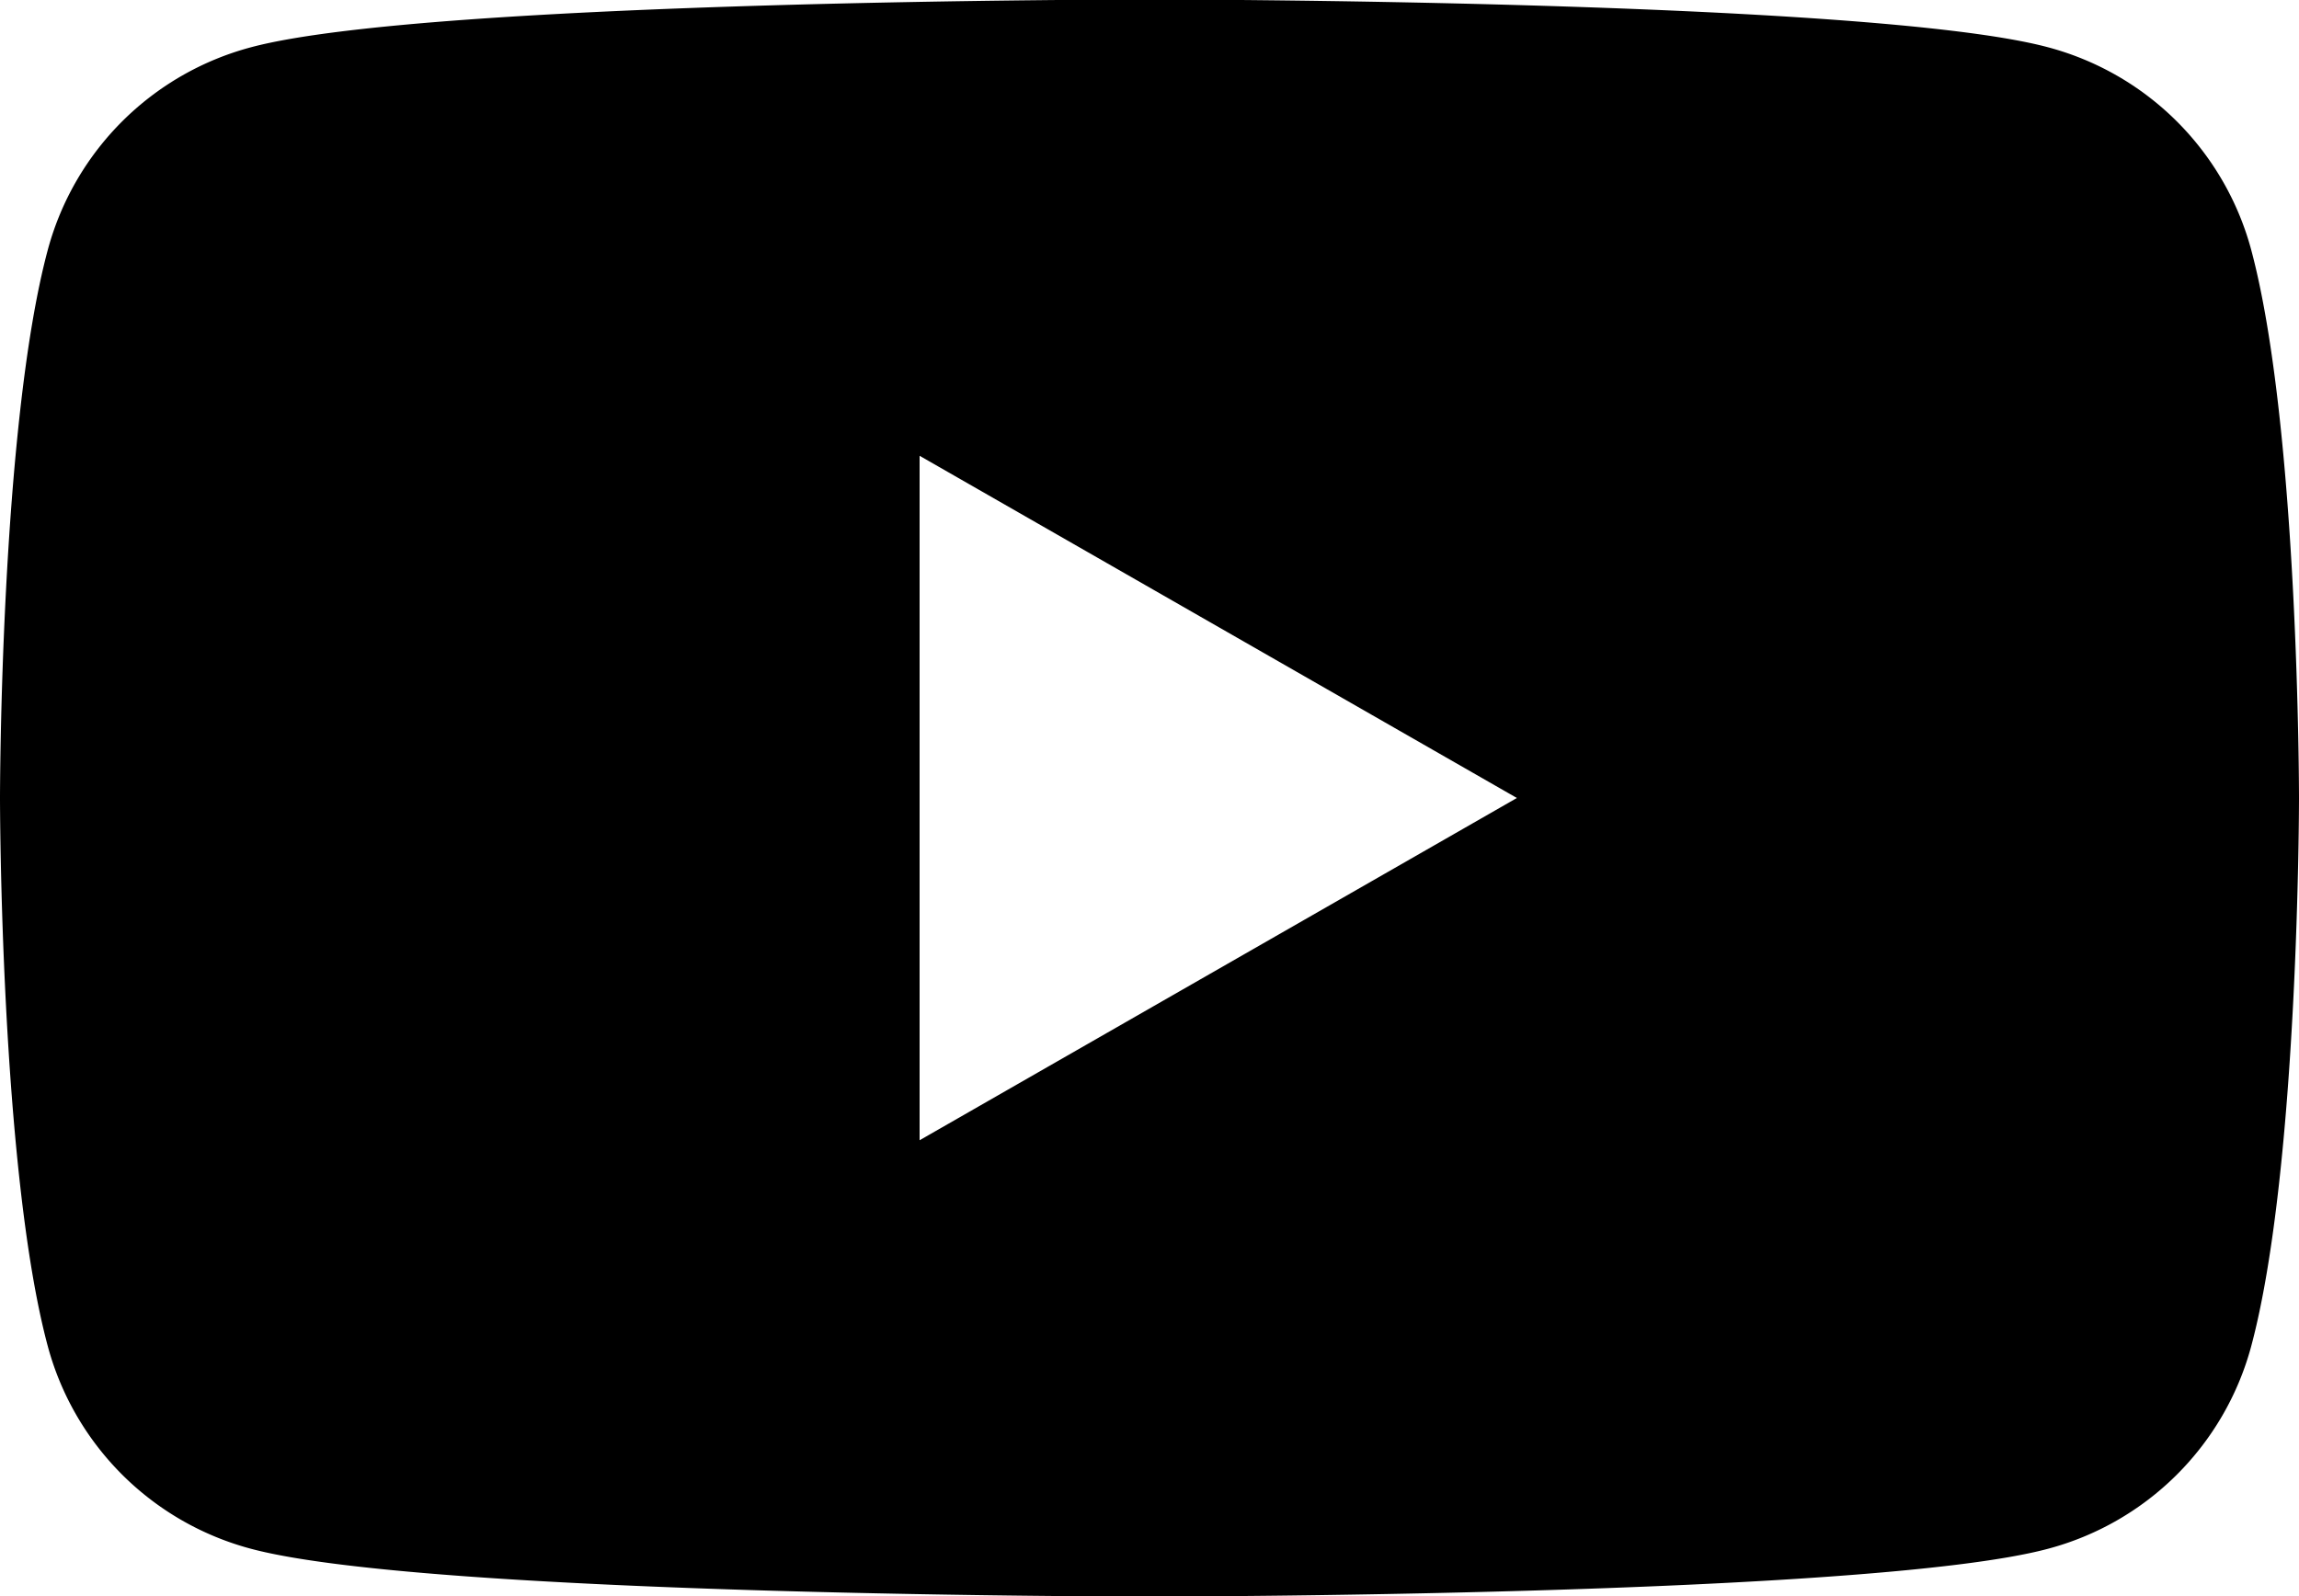 <svg xmlns="http://www.w3.org/2000/svg" width="36" height="25" viewBox="0 0 36 25">
  <defs>
    <style>
      .cls-1 {
        fill-rule: evenodd;
      }
    </style>
  </defs>
  <path class="cls-1" d="M35.248,3.9A4.492,4.492,0,0,0,32.065.739C29.258-.008,18-0.008,18-0.008S6.743-.008,3.935.739A4.492,4.492,0,0,0,.752,3.9C0,6.685,0,12.5,0,12.5s0,5.815.752,8.6A4.492,4.492,0,0,0,3.935,24.26C6.743,25.007,18,25.007,18,25.007s11.258,0,14.065-.747A4.492,4.492,0,0,0,35.248,21.1C36,18.314,36,12.5,36,12.5S36,6.685,35.248,3.9ZM14.4,17.86V7.139l9.353,5.36Z"/>
</svg>
